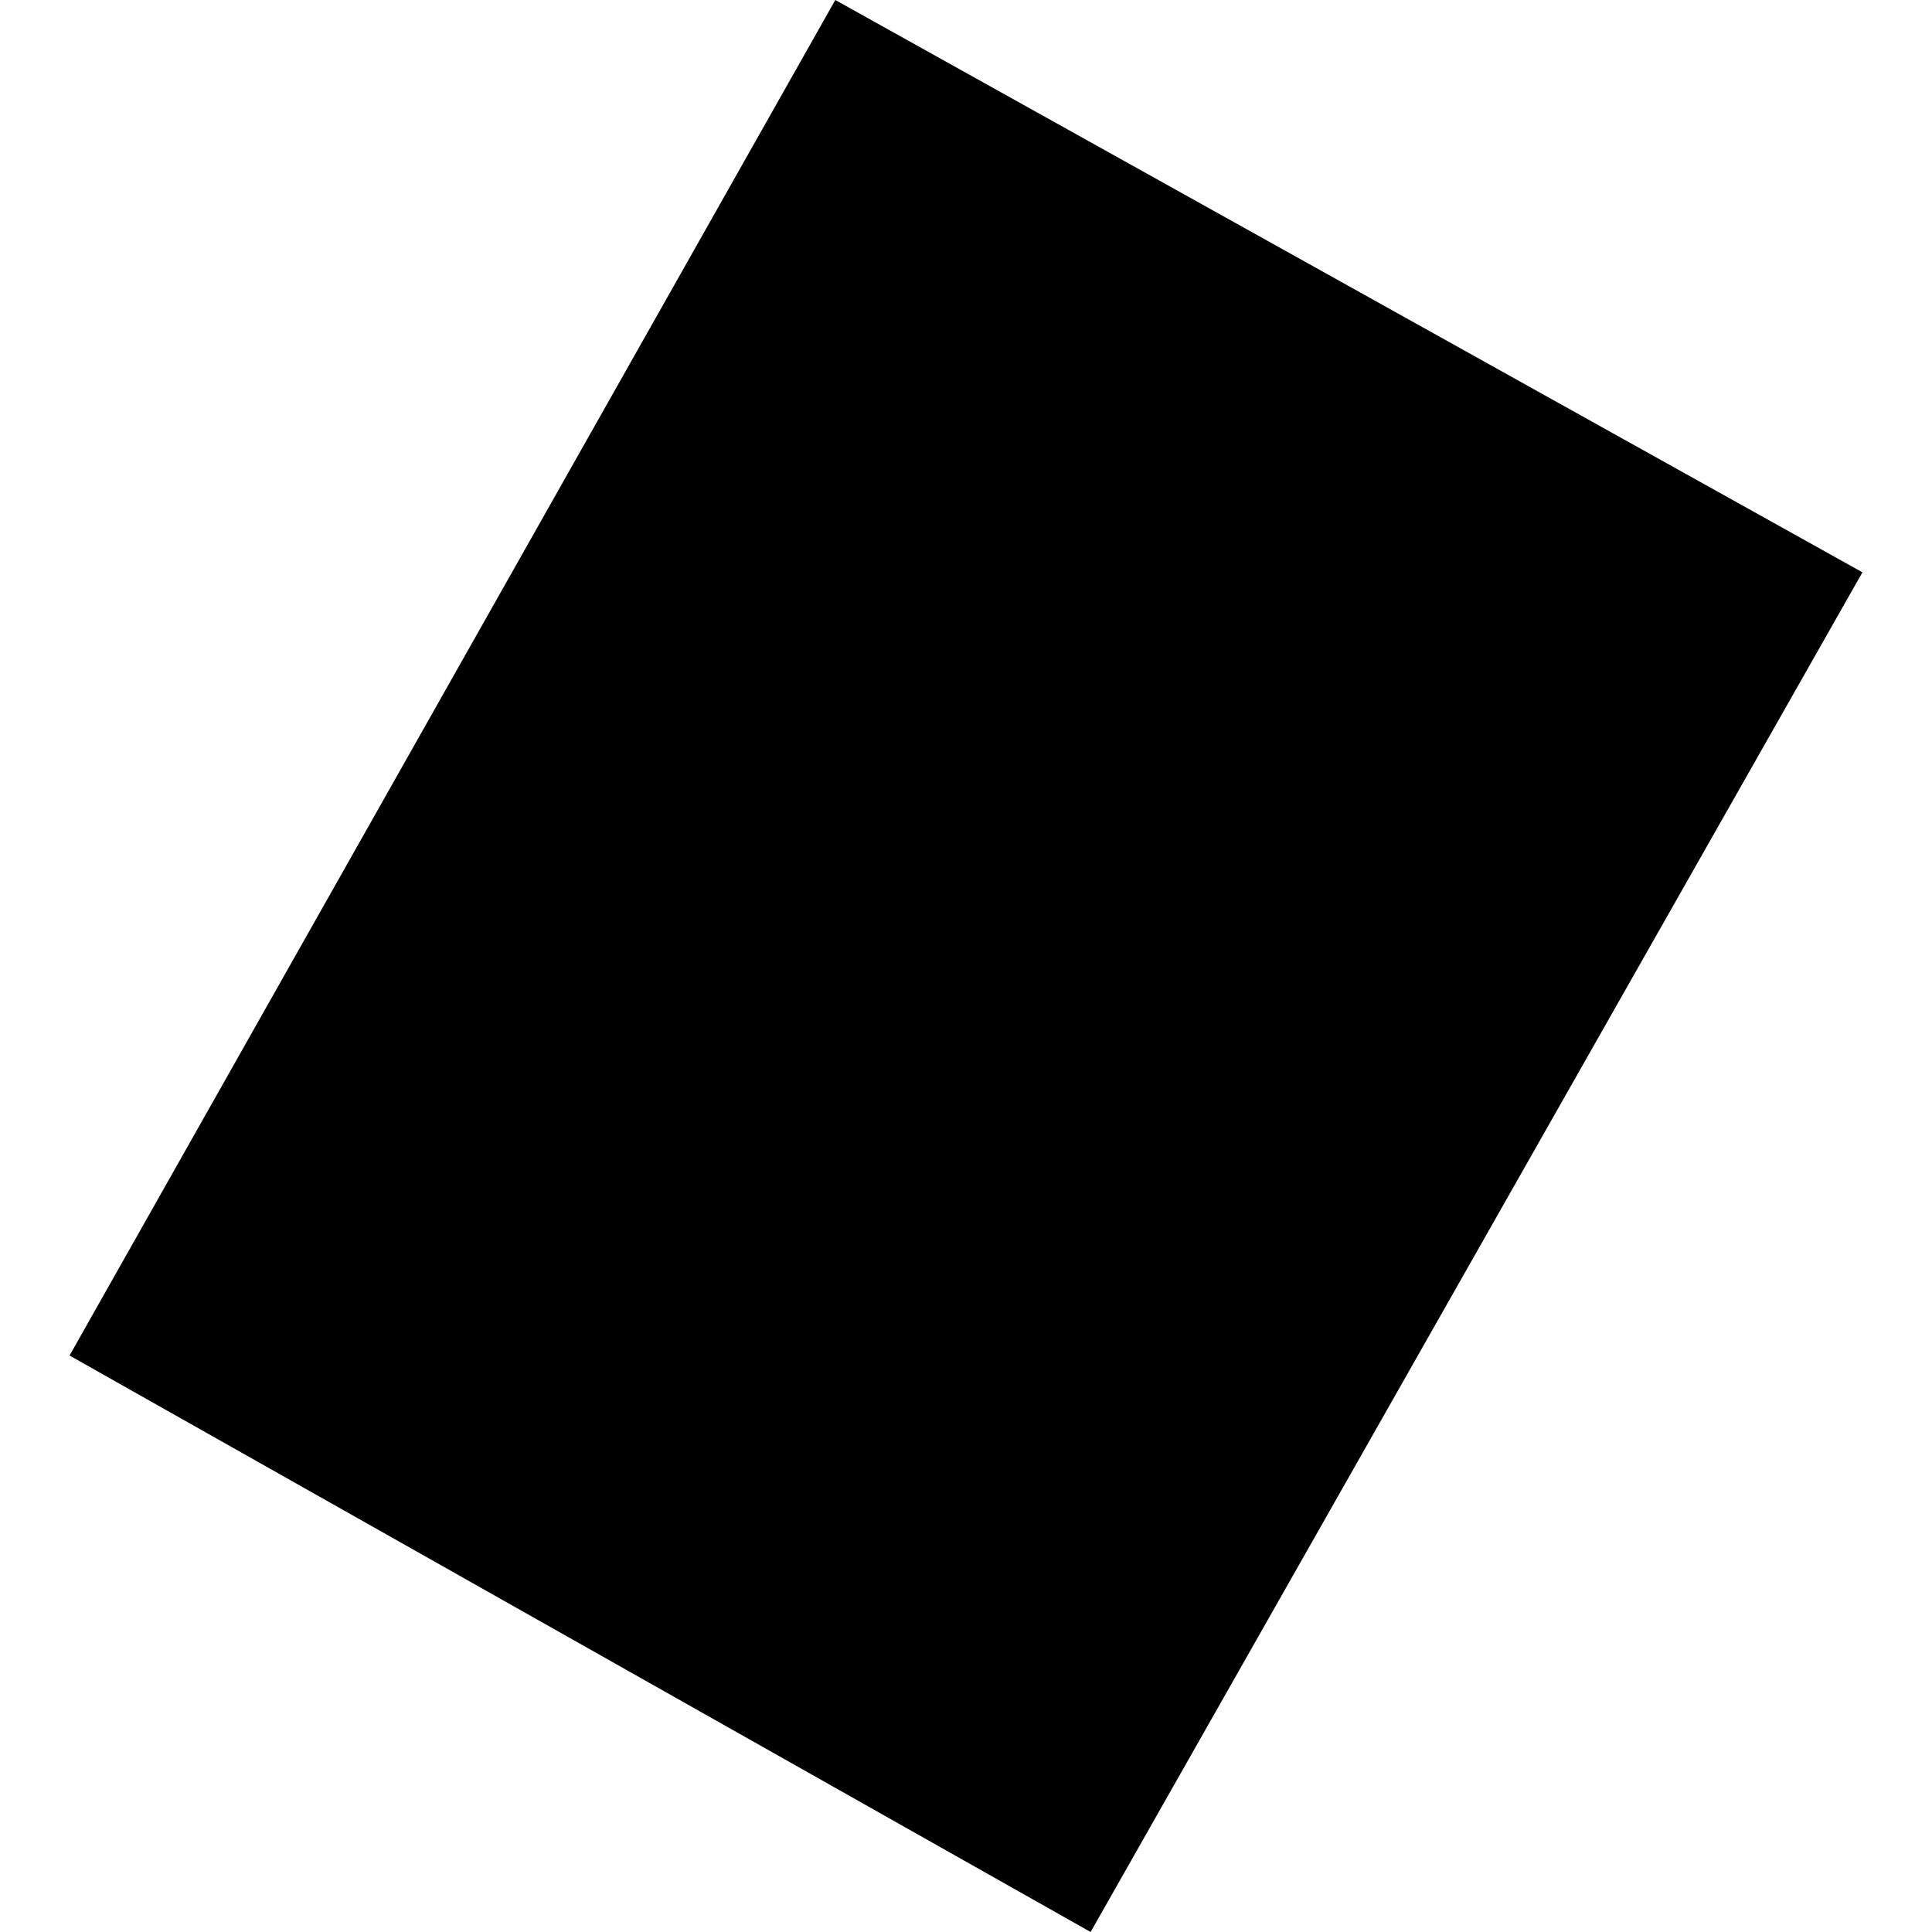 <?xml version="1.0" encoding="utf-8" standalone="no"?>
<!DOCTYPE svg PUBLIC "-//W3C//DTD SVG 1.1//EN"
  "http://www.w3.org/Graphics/SVG/1.1/DTD/svg11.dtd">
<!-- Created with matplotlib (https://matplotlib.org/) -->
<svg height="288pt" version="1.1" viewBox="0 0 288 288" width="288pt" xmlns="http://www.w3.org/2000/svg" xmlns:xlink="http://www.w3.org/1999/xlink">
 <defs>
  <style type="text/css">
*{stroke-linecap:butt;stroke-linejoin:round;}
  </style>
 </defs>
 <g id="figure_1">
  <g id="patch_1">
   <path d="M 0 288 
L 288 288 
L 288 0 
L 0 0 
z
" style="fill:none;opacity:0;"/>
  </g>
  <g id="axes_1">
   <g id="PatchCollection_1">
    <path clip-path="url(#p17ef785b89)" d="M 162.576 288 
L 10.369 202.066 
L 124.517 0 
L 277.631 85.314 
L 162.576 288 
"/>
   </g>
  </g>
 </g>
 <defs>
  <clipPath id="p17ef785b89">
   <rect height="288" width="267.262" x="10.369" y="0"/>
  </clipPath>
 </defs>
</svg>
